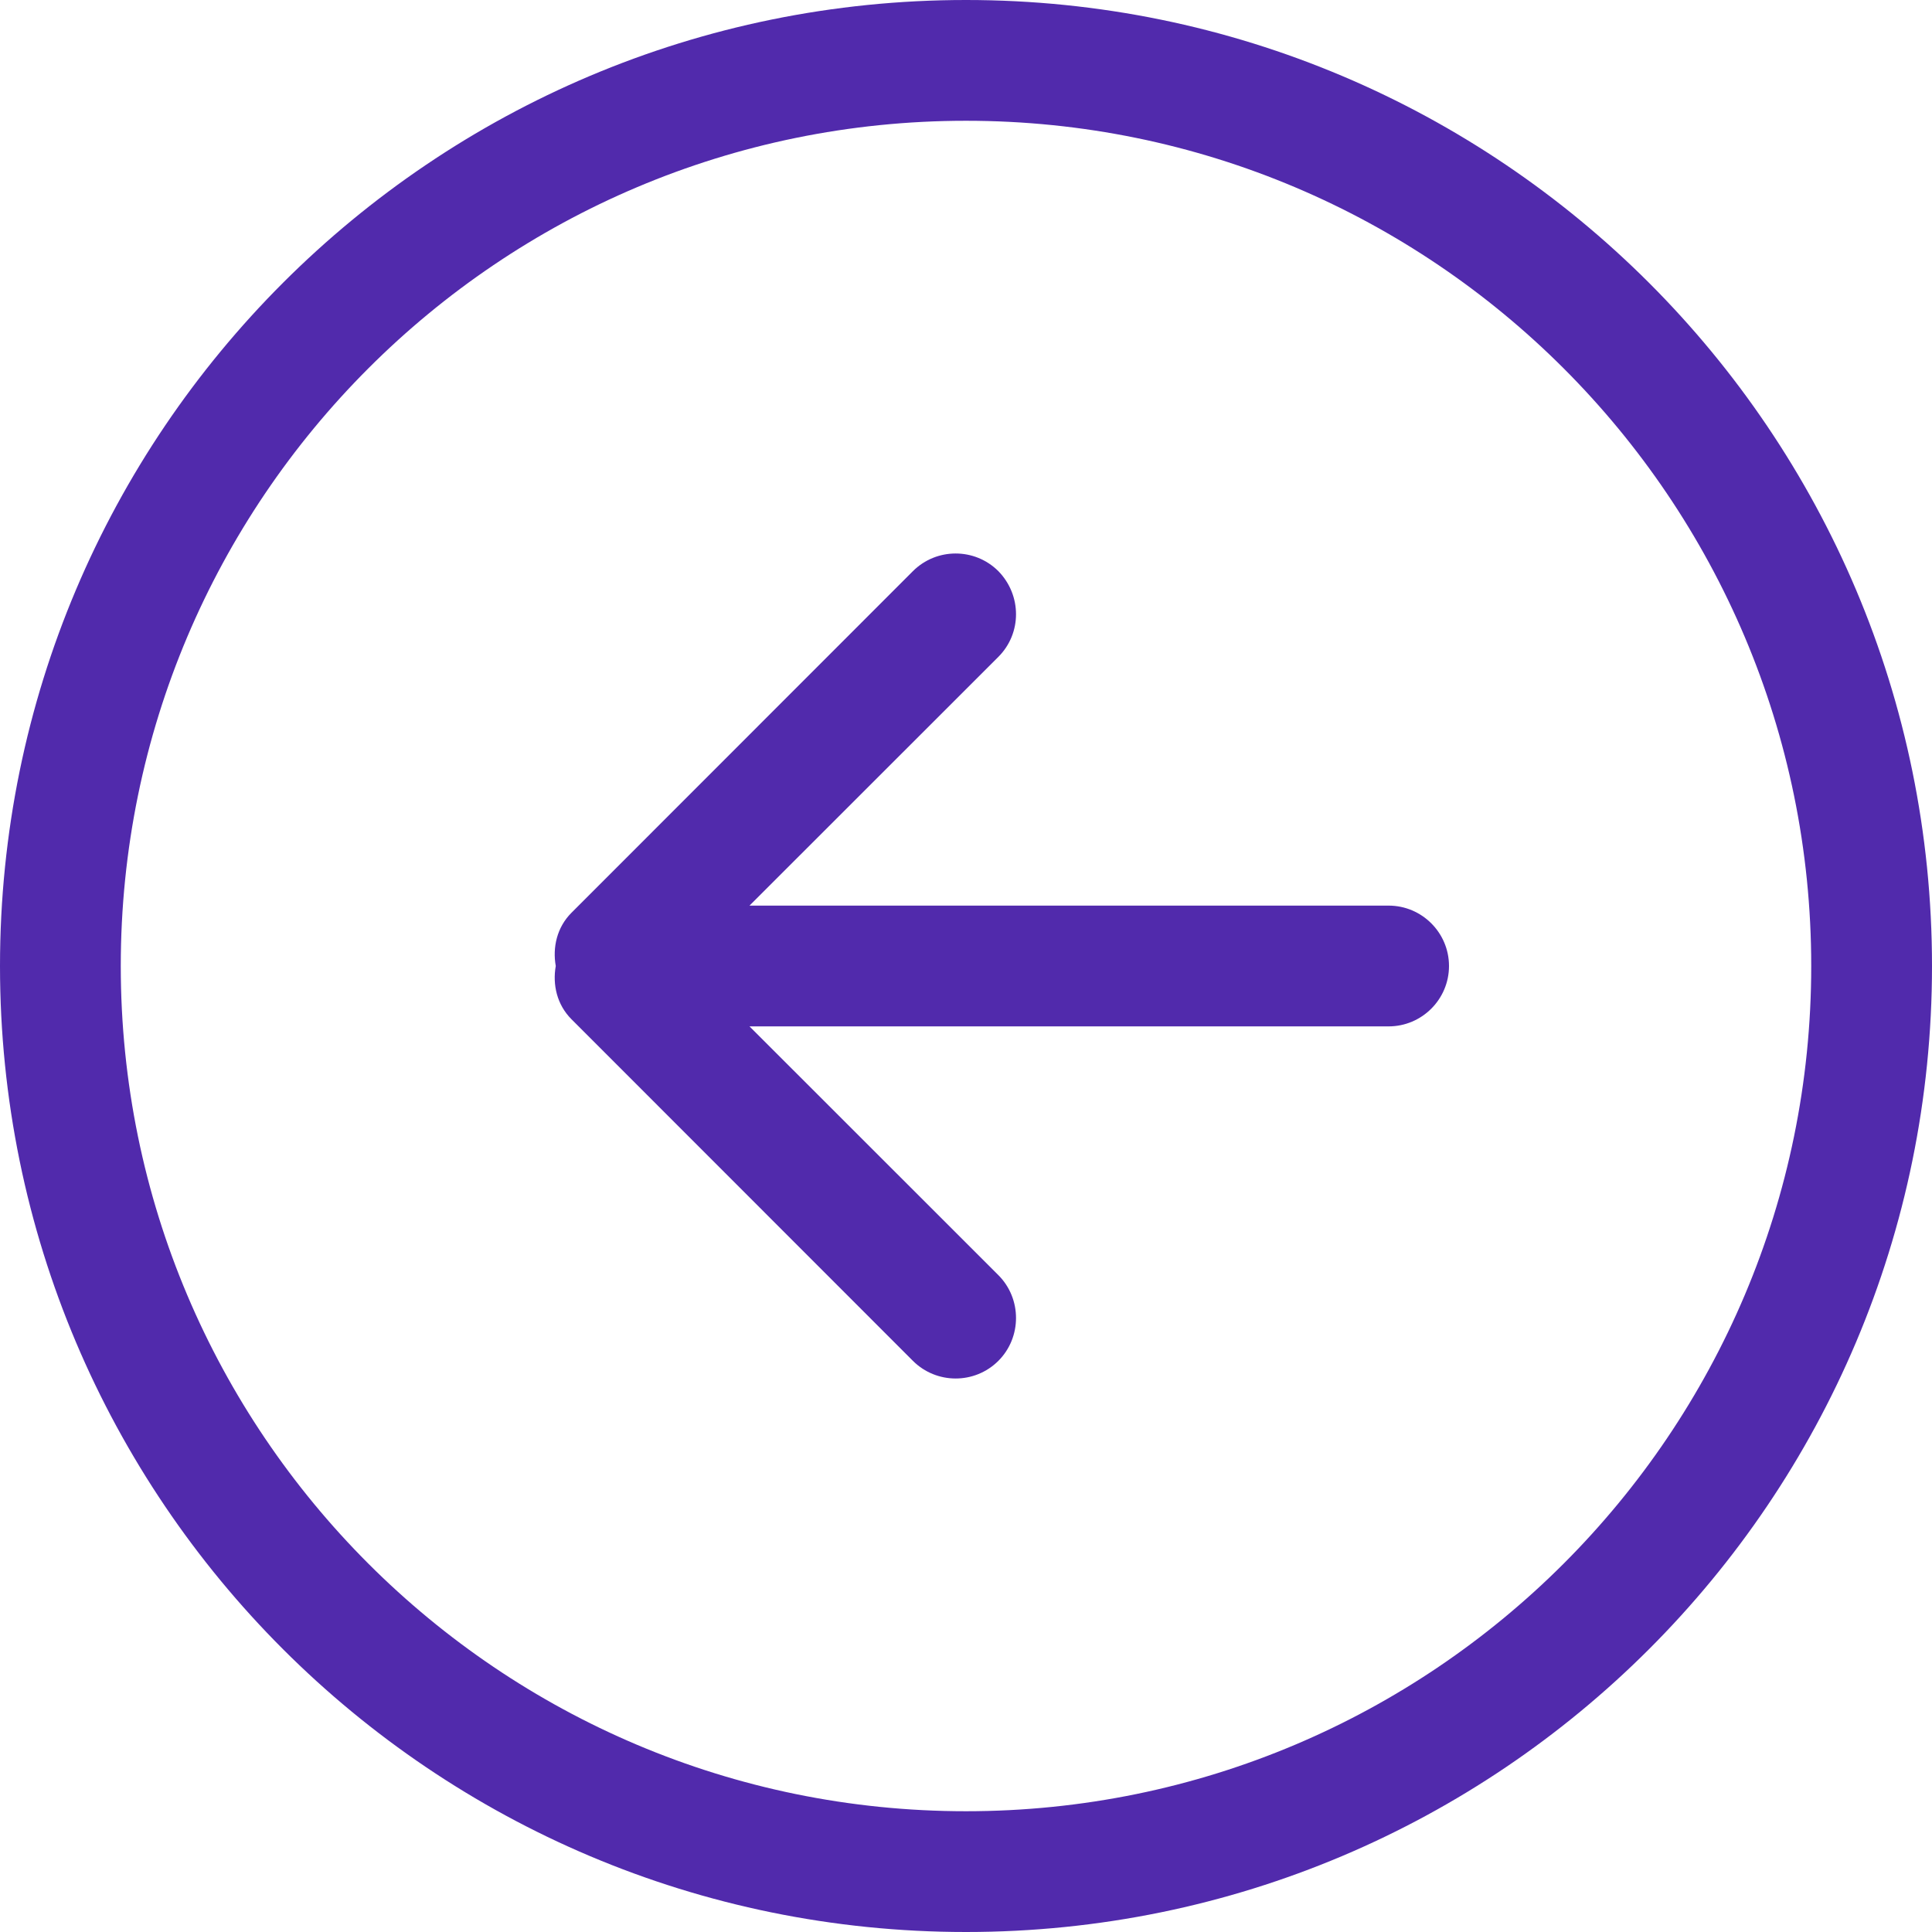 <svg width="47" height="47" viewBox="0 0 47 47" fill="none" xmlns="http://www.w3.org/2000/svg">
<path fill-rule="evenodd" clip-rule="evenodd" d="M33.781 22.031H18.233L24.287 15.98C24.86 15.407 24.86 14.482 24.287 13.894C23.713 13.322 22.783 13.322 22.209 13.894L13.9 22.207C13.549 22.56 13.439 23.045 13.52 23.5C13.439 23.955 13.549 24.44 13.9 24.793L22.209 33.106C22.783 33.678 23.713 33.678 24.287 33.106C24.86 32.533 24.86 31.593 24.287 31.02L18.233 24.969H33.781C34.592 24.969 35.25 24.308 35.25 23.5C35.25 22.692 34.592 22.031 33.781 22.031ZM23.5 44.062C12.144 44.062 2.938 34.853 2.938 23.5C2.938 12.147 12.144 2.938 23.5 2.938C34.856 2.938 44.062 12.147 44.062 23.5C44.062 34.853 34.856 44.062 23.5 44.062ZM23.5 0C10.522 0 0 10.516 0 23.5C0 36.484 10.522 47 23.5 47C36.478 47 47 36.484 47 23.5C47 10.516 36.478 0 23.5 0Z" fill="#512AAC"/>
</svg>
